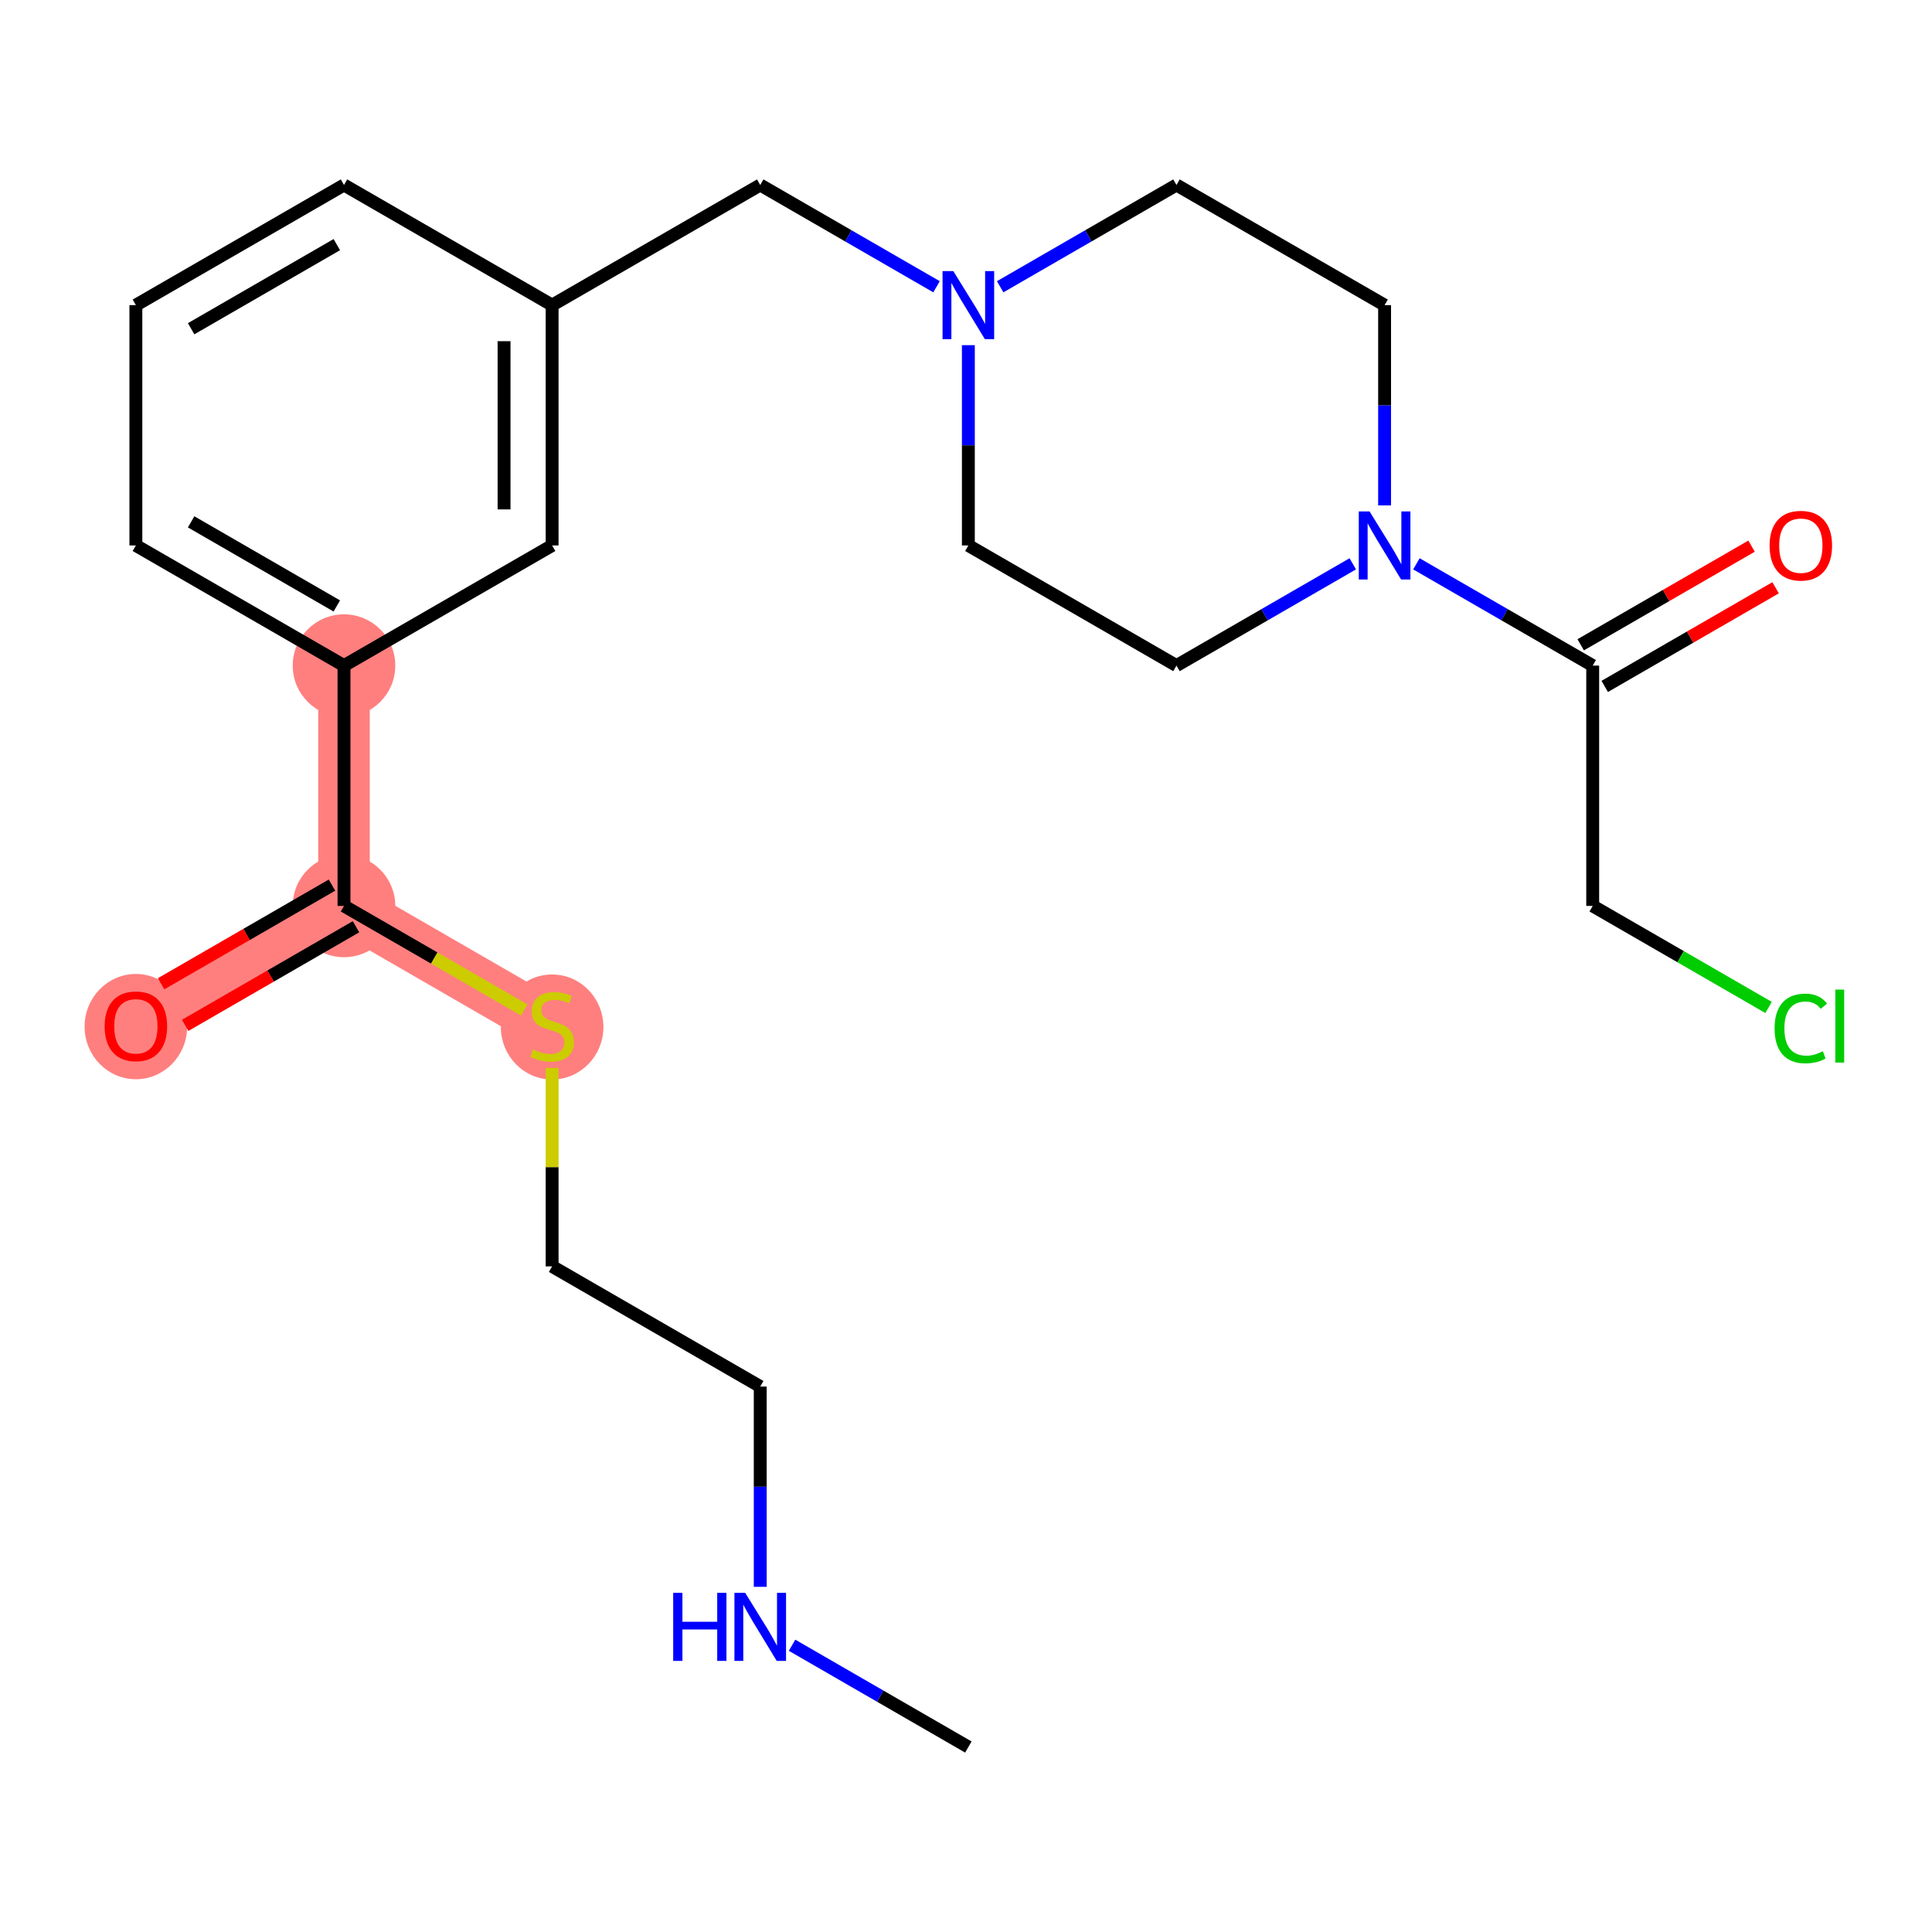 <?xml version='1.0' encoding='iso-8859-1'?>
<svg version='1.1' baseProfile='full'
              xmlns='http://www.w3.org/2000/svg'
                      xmlns:rdkit='http://www.rdkit.org/xml'
                      xmlns:xlink='http://www.w3.org/1999/xlink'
                  xml:space='preserve'
width='300px' height='300px' viewBox='0 0 300 300'>
<!-- END OF HEADER -->
<rect style='opacity:1.0;fill:#FFFFFF;stroke:none' width='300' height='300' x='0' y='0'> </rect>
<rect style='opacity:1.0;fill:#FFFFFF;stroke:none' width='300' height='300' x='0' y='0'> </rect>
<path d='M 85.733,159.329 L 53.416,140.671' style='fill:none;fill-rule:evenodd;stroke:#FF7F7F;stroke-width:8.0px;stroke-linecap:butt;stroke-linejoin:miter;stroke-opacity:1' />
<path d='M 53.416,140.671 L 21.099,159.329' style='fill:none;fill-rule:evenodd;stroke:#FF7F7F;stroke-width:8.0px;stroke-linecap:butt;stroke-linejoin:miter;stroke-opacity:1' />
<path d='M 53.416,140.671 L 53.416,103.355' style='fill:none;fill-rule:evenodd;stroke:#FF7F7F;stroke-width:8.0px;stroke-linecap:butt;stroke-linejoin:miter;stroke-opacity:1' />
<ellipse cx='85.733' cy='159.471' rx='7.463' ry='7.652'  style='fill:#FF7F7F;fill-rule:evenodd;stroke:#FF7F7F;stroke-width:1.0px;stroke-linecap:butt;stroke-linejoin:miter;stroke-opacity:1' />
<ellipse cx='53.416' cy='140.671' rx='7.463' ry='7.463'  style='fill:#FF7F7F;fill-rule:evenodd;stroke:#FF7F7F;stroke-width:1.0px;stroke-linecap:butt;stroke-linejoin:miter;stroke-opacity:1' />
<ellipse cx='21.099' cy='159.411' rx='7.463' ry='7.673'  style='fill:#FF7F7F;fill-rule:evenodd;stroke:#FF7F7F;stroke-width:1.0px;stroke-linecap:butt;stroke-linejoin:miter;stroke-opacity:1' />
<ellipse cx='53.416' cy='103.355' rx='7.463' ry='7.463'  style='fill:#FF7F7F;fill-rule:evenodd;stroke:#FF7F7F;stroke-width:1.0px;stroke-linecap:butt;stroke-linejoin:miter;stroke-opacity:1' />
<path class='bond-0 atom-0 atom-1' d='M 150.366,271.277 L 136.678,263.374' style='fill:none;fill-rule:evenodd;stroke:#000000;stroke-width:2.0px;stroke-linecap:butt;stroke-linejoin:miter;stroke-opacity:1' />
<path class='bond-0 atom-0 atom-1' d='M 136.678,263.374 L 122.99,255.471' style='fill:none;fill-rule:evenodd;stroke:#0000FF;stroke-width:2.0px;stroke-linecap:butt;stroke-linejoin:miter;stroke-opacity:1' />
<path class='bond-1 atom-1 atom-2' d='M 118.049,246.402 L 118.049,230.852' style='fill:none;fill-rule:evenodd;stroke:#0000FF;stroke-width:2.0px;stroke-linecap:butt;stroke-linejoin:miter;stroke-opacity:1' />
<path class='bond-1 atom-1 atom-2' d='M 118.049,230.852 L 118.049,215.303' style='fill:none;fill-rule:evenodd;stroke:#000000;stroke-width:2.0px;stroke-linecap:butt;stroke-linejoin:miter;stroke-opacity:1' />
<path class='bond-2 atom-2 atom-3' d='M 118.049,215.303 L 85.733,196.645' style='fill:none;fill-rule:evenodd;stroke:#000000;stroke-width:2.0px;stroke-linecap:butt;stroke-linejoin:miter;stroke-opacity:1' />
<path class='bond-3 atom-3 atom-4' d='M 85.733,196.645 L 85.733,181.23' style='fill:none;fill-rule:evenodd;stroke:#000000;stroke-width:2.0px;stroke-linecap:butt;stroke-linejoin:miter;stroke-opacity:1' />
<path class='bond-3 atom-3 atom-4' d='M 85.733,181.23 L 85.733,165.814' style='fill:none;fill-rule:evenodd;stroke:#CCCC00;stroke-width:2.0px;stroke-linecap:butt;stroke-linejoin:miter;stroke-opacity:1' />
<path class='bond-4 atom-4 atom-5' d='M 81.411,156.834 L 67.414,148.753' style='fill:none;fill-rule:evenodd;stroke:#CCCC00;stroke-width:2.0px;stroke-linecap:butt;stroke-linejoin:miter;stroke-opacity:1' />
<path class='bond-4 atom-4 atom-5' d='M 67.414,148.753 L 53.416,140.671' style='fill:none;fill-rule:evenodd;stroke:#000000;stroke-width:2.0px;stroke-linecap:butt;stroke-linejoin:miter;stroke-opacity:1' />
<path class='bond-5 atom-5 atom-6' d='M 51.55,137.439 L 38.284,145.099' style='fill:none;fill-rule:evenodd;stroke:#000000;stroke-width:2.0px;stroke-linecap:butt;stroke-linejoin:miter;stroke-opacity:1' />
<path class='bond-5 atom-5 atom-6' d='M 38.284,145.099 L 25.018,152.758' style='fill:none;fill-rule:evenodd;stroke:#FF0000;stroke-width:2.0px;stroke-linecap:butt;stroke-linejoin:miter;stroke-opacity:1' />
<path class='bond-5 atom-5 atom-6' d='M 55.282,143.903 L 42.016,151.562' style='fill:none;fill-rule:evenodd;stroke:#000000;stroke-width:2.0px;stroke-linecap:butt;stroke-linejoin:miter;stroke-opacity:1' />
<path class='bond-5 atom-5 atom-6' d='M 42.016,151.562 L 28.749,159.221' style='fill:none;fill-rule:evenodd;stroke:#FF0000;stroke-width:2.0px;stroke-linecap:butt;stroke-linejoin:miter;stroke-opacity:1' />
<path class='bond-6 atom-5 atom-7' d='M 53.416,140.671 L 53.416,103.355' style='fill:none;fill-rule:evenodd;stroke:#000000;stroke-width:2.0px;stroke-linecap:butt;stroke-linejoin:miter;stroke-opacity:1' />
<path class='bond-7 atom-7 atom-8' d='M 53.416,103.355 L 21.099,84.697' style='fill:none;fill-rule:evenodd;stroke:#000000;stroke-width:2.0px;stroke-linecap:butt;stroke-linejoin:miter;stroke-opacity:1' />
<path class='bond-7 atom-7 atom-8' d='M 52.3,94.093 L 29.679,81.032' style='fill:none;fill-rule:evenodd;stroke:#000000;stroke-width:2.0px;stroke-linecap:butt;stroke-linejoin:miter;stroke-opacity:1' />
<path class='bond-23 atom-23 atom-7' d='M 85.733,84.697 L 53.416,103.355' style='fill:none;fill-rule:evenodd;stroke:#000000;stroke-width:2.0px;stroke-linecap:butt;stroke-linejoin:miter;stroke-opacity:1' />
<path class='bond-8 atom-8 atom-9' d='M 21.099,84.697 L 21.099,47.381' style='fill:none;fill-rule:evenodd;stroke:#000000;stroke-width:2.0px;stroke-linecap:butt;stroke-linejoin:miter;stroke-opacity:1' />
<path class='bond-9 atom-9 atom-10' d='M 21.099,47.381 L 53.416,28.723' style='fill:none;fill-rule:evenodd;stroke:#000000;stroke-width:2.0px;stroke-linecap:butt;stroke-linejoin:miter;stroke-opacity:1' />
<path class='bond-9 atom-9 atom-10' d='M 29.679,51.046 L 52.3,37.985' style='fill:none;fill-rule:evenodd;stroke:#000000;stroke-width:2.0px;stroke-linecap:butt;stroke-linejoin:miter;stroke-opacity:1' />
<path class='bond-10 atom-10 atom-11' d='M 53.416,28.723 L 85.733,47.381' style='fill:none;fill-rule:evenodd;stroke:#000000;stroke-width:2.0px;stroke-linecap:butt;stroke-linejoin:miter;stroke-opacity:1' />
<path class='bond-11 atom-11 atom-12' d='M 85.733,47.381 L 118.049,28.723' style='fill:none;fill-rule:evenodd;stroke:#000000;stroke-width:2.0px;stroke-linecap:butt;stroke-linejoin:miter;stroke-opacity:1' />
<path class='bond-22 atom-11 atom-23' d='M 85.733,47.381 L 85.733,84.697' style='fill:none;fill-rule:evenodd;stroke:#000000;stroke-width:2.0px;stroke-linecap:butt;stroke-linejoin:miter;stroke-opacity:1' />
<path class='bond-22 atom-11 atom-23' d='M 78.269,52.979 L 78.269,79.1' style='fill:none;fill-rule:evenodd;stroke:#000000;stroke-width:2.0px;stroke-linecap:butt;stroke-linejoin:miter;stroke-opacity:1' />
<path class='bond-12 atom-12 atom-13' d='M 118.049,28.723 L 131.737,36.626' style='fill:none;fill-rule:evenodd;stroke:#000000;stroke-width:2.0px;stroke-linecap:butt;stroke-linejoin:miter;stroke-opacity:1' />
<path class='bond-12 atom-12 atom-13' d='M 131.737,36.626 L 145.425,44.529' style='fill:none;fill-rule:evenodd;stroke:#0000FF;stroke-width:2.0px;stroke-linecap:butt;stroke-linejoin:miter;stroke-opacity:1' />
<path class='bond-13 atom-13 atom-14' d='M 150.366,53.598 L 150.366,69.148' style='fill:none;fill-rule:evenodd;stroke:#0000FF;stroke-width:2.0px;stroke-linecap:butt;stroke-linejoin:miter;stroke-opacity:1' />
<path class='bond-13 atom-13 atom-14' d='M 150.366,69.148 L 150.366,84.697' style='fill:none;fill-rule:evenodd;stroke:#000000;stroke-width:2.0px;stroke-linecap:butt;stroke-linejoin:miter;stroke-opacity:1' />
<path class='bond-24 atom-22 atom-13' d='M 182.682,28.723 L 168.994,36.626' style='fill:none;fill-rule:evenodd;stroke:#000000;stroke-width:2.0px;stroke-linecap:butt;stroke-linejoin:miter;stroke-opacity:1' />
<path class='bond-24 atom-22 atom-13' d='M 168.994,36.626 L 155.306,44.529' style='fill:none;fill-rule:evenodd;stroke:#0000FF;stroke-width:2.0px;stroke-linecap:butt;stroke-linejoin:miter;stroke-opacity:1' />
<path class='bond-14 atom-14 atom-15' d='M 150.366,84.697 L 182.682,103.355' style='fill:none;fill-rule:evenodd;stroke:#000000;stroke-width:2.0px;stroke-linecap:butt;stroke-linejoin:miter;stroke-opacity:1' />
<path class='bond-15 atom-15 atom-16' d='M 182.682,103.355 L 196.37,95.452' style='fill:none;fill-rule:evenodd;stroke:#000000;stroke-width:2.0px;stroke-linecap:butt;stroke-linejoin:miter;stroke-opacity:1' />
<path class='bond-15 atom-15 atom-16' d='M 196.37,95.452 L 210.058,87.55' style='fill:none;fill-rule:evenodd;stroke:#0000FF;stroke-width:2.0px;stroke-linecap:butt;stroke-linejoin:miter;stroke-opacity:1' />
<path class='bond-16 atom-16 atom-17' d='M 219.939,87.55 L 233.627,95.452' style='fill:none;fill-rule:evenodd;stroke:#0000FF;stroke-width:2.0px;stroke-linecap:butt;stroke-linejoin:miter;stroke-opacity:1' />
<path class='bond-16 atom-16 atom-17' d='M 233.627,95.452 L 247.315,103.355' style='fill:none;fill-rule:evenodd;stroke:#000000;stroke-width:2.0px;stroke-linecap:butt;stroke-linejoin:miter;stroke-opacity:1' />
<path class='bond-20 atom-16 atom-21' d='M 214.999,78.48 L 214.999,62.931' style='fill:none;fill-rule:evenodd;stroke:#0000FF;stroke-width:2.0px;stroke-linecap:butt;stroke-linejoin:miter;stroke-opacity:1' />
<path class='bond-20 atom-16 atom-21' d='M 214.999,62.931 L 214.999,47.381' style='fill:none;fill-rule:evenodd;stroke:#000000;stroke-width:2.0px;stroke-linecap:butt;stroke-linejoin:miter;stroke-opacity:1' />
<path class='bond-17 atom-17 atom-18' d='M 249.181,106.587 L 262.447,98.927' style='fill:none;fill-rule:evenodd;stroke:#000000;stroke-width:2.0px;stroke-linecap:butt;stroke-linejoin:miter;stroke-opacity:1' />
<path class='bond-17 atom-17 atom-18' d='M 262.447,98.927 L 275.714,91.268' style='fill:none;fill-rule:evenodd;stroke:#FF0000;stroke-width:2.0px;stroke-linecap:butt;stroke-linejoin:miter;stroke-opacity:1' />
<path class='bond-17 atom-17 atom-18' d='M 245.45,100.123 L 258.716,92.464' style='fill:none;fill-rule:evenodd;stroke:#000000;stroke-width:2.0px;stroke-linecap:butt;stroke-linejoin:miter;stroke-opacity:1' />
<path class='bond-17 atom-17 atom-18' d='M 258.716,92.464 L 271.982,84.805' style='fill:none;fill-rule:evenodd;stroke:#FF0000;stroke-width:2.0px;stroke-linecap:butt;stroke-linejoin:miter;stroke-opacity:1' />
<path class='bond-18 atom-17 atom-19' d='M 247.315,103.355 L 247.315,140.671' style='fill:none;fill-rule:evenodd;stroke:#000000;stroke-width:2.0px;stroke-linecap:butt;stroke-linejoin:miter;stroke-opacity:1' />
<path class='bond-19 atom-19 atom-20' d='M 247.315,140.671 L 260.97,148.554' style='fill:none;fill-rule:evenodd;stroke:#000000;stroke-width:2.0px;stroke-linecap:butt;stroke-linejoin:miter;stroke-opacity:1' />
<path class='bond-19 atom-19 atom-20' d='M 260.97,148.554 L 274.624,156.438' style='fill:none;fill-rule:evenodd;stroke:#00CC00;stroke-width:2.0px;stroke-linecap:butt;stroke-linejoin:miter;stroke-opacity:1' />
<path class='bond-21 atom-21 atom-22' d='M 214.999,47.381 L 182.682,28.723' style='fill:none;fill-rule:evenodd;stroke:#000000;stroke-width:2.0px;stroke-linecap:butt;stroke-linejoin:miter;stroke-opacity:1' />
<path  class='atom-1' d='M 104.533 247.335
L 105.966 247.335
L 105.966 251.828
L 111.37 251.828
L 111.37 247.335
L 112.803 247.335
L 112.803 257.903
L 111.37 257.903
L 111.37 253.022
L 105.966 253.022
L 105.966 257.903
L 104.533 257.903
L 104.533 247.335
' fill='#0000FF'/>
<path  class='atom-1' d='M 115.713 247.335
L 119.176 252.932
Q 119.519 253.485, 120.072 254.485
Q 120.624 255.485, 120.654 255.544
L 120.654 247.335
L 122.057 247.335
L 122.057 257.903
L 120.609 257.903
L 116.892 251.783
Q 116.46 251.066, 115.997 250.245
Q 115.549 249.425, 115.415 249.171
L 115.415 257.903
L 114.041 257.903
L 114.041 247.335
L 115.713 247.335
' fill='#0000FF'/>
<path  class='atom-4' d='M 82.747 162.956
Q 82.867 163.001, 83.359 163.21
Q 83.852 163.419, 84.389 163.553
Q 84.942 163.673, 85.479 163.673
Q 86.479 163.673, 87.061 163.195
Q 87.643 162.702, 87.643 161.852
Q 87.643 161.269, 87.345 160.911
Q 87.061 160.553, 86.613 160.359
Q 86.165 160.165, 85.419 159.941
Q 84.479 159.657, 83.912 159.389
Q 83.359 159.12, 82.956 158.553
Q 82.568 157.986, 82.568 157.03
Q 82.568 155.702, 83.464 154.881
Q 84.374 154.06, 86.165 154.06
Q 87.389 154.06, 88.778 154.642
L 88.434 155.791
Q 87.166 155.269, 86.21 155.269
Q 85.18 155.269, 84.613 155.702
Q 84.046 156.12, 84.061 156.851
Q 84.061 157.418, 84.344 157.762
Q 84.643 158.105, 85.061 158.299
Q 85.494 158.493, 86.21 158.717
Q 87.166 159.016, 87.733 159.314
Q 88.3 159.613, 88.703 160.225
Q 89.121 160.822, 89.121 161.852
Q 89.121 163.314, 88.136 164.105
Q 87.166 164.882, 85.539 164.882
Q 84.598 164.882, 83.882 164.673
Q 83.18 164.479, 82.344 164.135
L 82.747 162.956
' fill='#CCCC00'/>
<path  class='atom-6' d='M 16.248 159.359
Q 16.248 156.821, 17.502 155.403
Q 18.756 153.985, 21.099 153.985
Q 23.443 153.985, 24.697 155.403
Q 25.951 156.821, 25.951 159.359
Q 25.951 161.926, 24.682 163.389
Q 23.413 164.837, 21.099 164.837
Q 18.771 164.837, 17.502 163.389
Q 16.248 161.941, 16.248 159.359
M 21.099 163.643
Q 22.712 163.643, 23.577 162.568
Q 24.458 161.478, 24.458 159.359
Q 24.458 157.284, 23.577 156.239
Q 22.712 155.179, 21.099 155.179
Q 19.488 155.179, 18.607 156.224
Q 17.741 157.269, 17.741 159.359
Q 17.741 161.493, 18.607 162.568
Q 19.488 163.643, 21.099 163.643
' fill='#FF0000'/>
<path  class='atom-13' d='M 148.03 42.097
L 151.493 47.695
Q 151.836 48.247, 152.388 49.247
Q 152.94 50.247, 152.97 50.307
L 152.97 42.097
L 154.373 42.097
L 154.373 52.665
L 152.926 52.665
L 149.209 46.545
Q 148.776 45.829, 148.313 45.008
Q 147.866 44.187, 147.731 43.933
L 147.731 52.665
L 146.358 52.665
L 146.358 42.097
L 148.03 42.097
' fill='#0000FF'/>
<path  class='atom-16' d='M 212.663 79.413
L 216.126 85.011
Q 216.469 85.563, 217.021 86.563
Q 217.574 87.563, 217.603 87.623
L 217.603 79.413
L 219.007 79.413
L 219.007 89.981
L 217.559 89.981
L 213.842 83.861
Q 213.409 83.145, 212.946 82.324
Q 212.499 81.503, 212.364 81.249
L 212.364 89.981
L 210.991 89.981
L 210.991 79.413
L 212.663 79.413
' fill='#0000FF'/>
<path  class='atom-18' d='M 274.781 84.727
Q 274.781 82.189, 276.035 80.772
Q 277.288 79.353, 279.632 79.353
Q 281.975 79.353, 283.229 80.772
Q 284.483 82.189, 284.483 84.727
Q 284.483 87.294, 283.214 88.757
Q 281.945 90.205, 279.632 90.205
Q 277.303 90.205, 276.035 88.757
Q 274.781 87.309, 274.781 84.727
M 279.632 89.011
Q 281.244 89.011, 282.11 87.936
Q 282.99 86.847, 282.99 84.727
Q 282.99 82.652, 282.11 81.607
Q 281.244 80.548, 279.632 80.548
Q 278.02 80.548, 277.139 81.593
Q 276.273 82.637, 276.273 84.727
Q 276.273 86.862, 277.139 87.936
Q 278.02 89.011, 279.632 89.011
' fill='#FF0000'/>
<path  class='atom-20' d='M 275.557 159.695
Q 275.557 157.068, 276.781 155.694
Q 278.02 154.306, 280.363 154.306
Q 282.542 154.306, 283.707 155.844
L 282.722 156.65
Q 281.871 155.53, 280.363 155.53
Q 278.766 155.53, 277.915 156.605
Q 277.079 157.665, 277.079 159.695
Q 277.079 161.784, 277.945 162.859
Q 278.826 163.934, 280.527 163.934
Q 281.692 163.934, 283.05 163.232
L 283.468 164.352
Q 282.916 164.71, 282.08 164.919
Q 281.244 165.128, 280.318 165.128
Q 278.02 165.128, 276.781 163.725
Q 275.557 162.322, 275.557 159.695
' fill='#00CC00'/>
<path  class='atom-20' d='M 284.99 153.664
L 286.364 153.664
L 286.364 164.994
L 284.99 164.994
L 284.99 153.664
' fill='#00CC00'/>
</svg>
